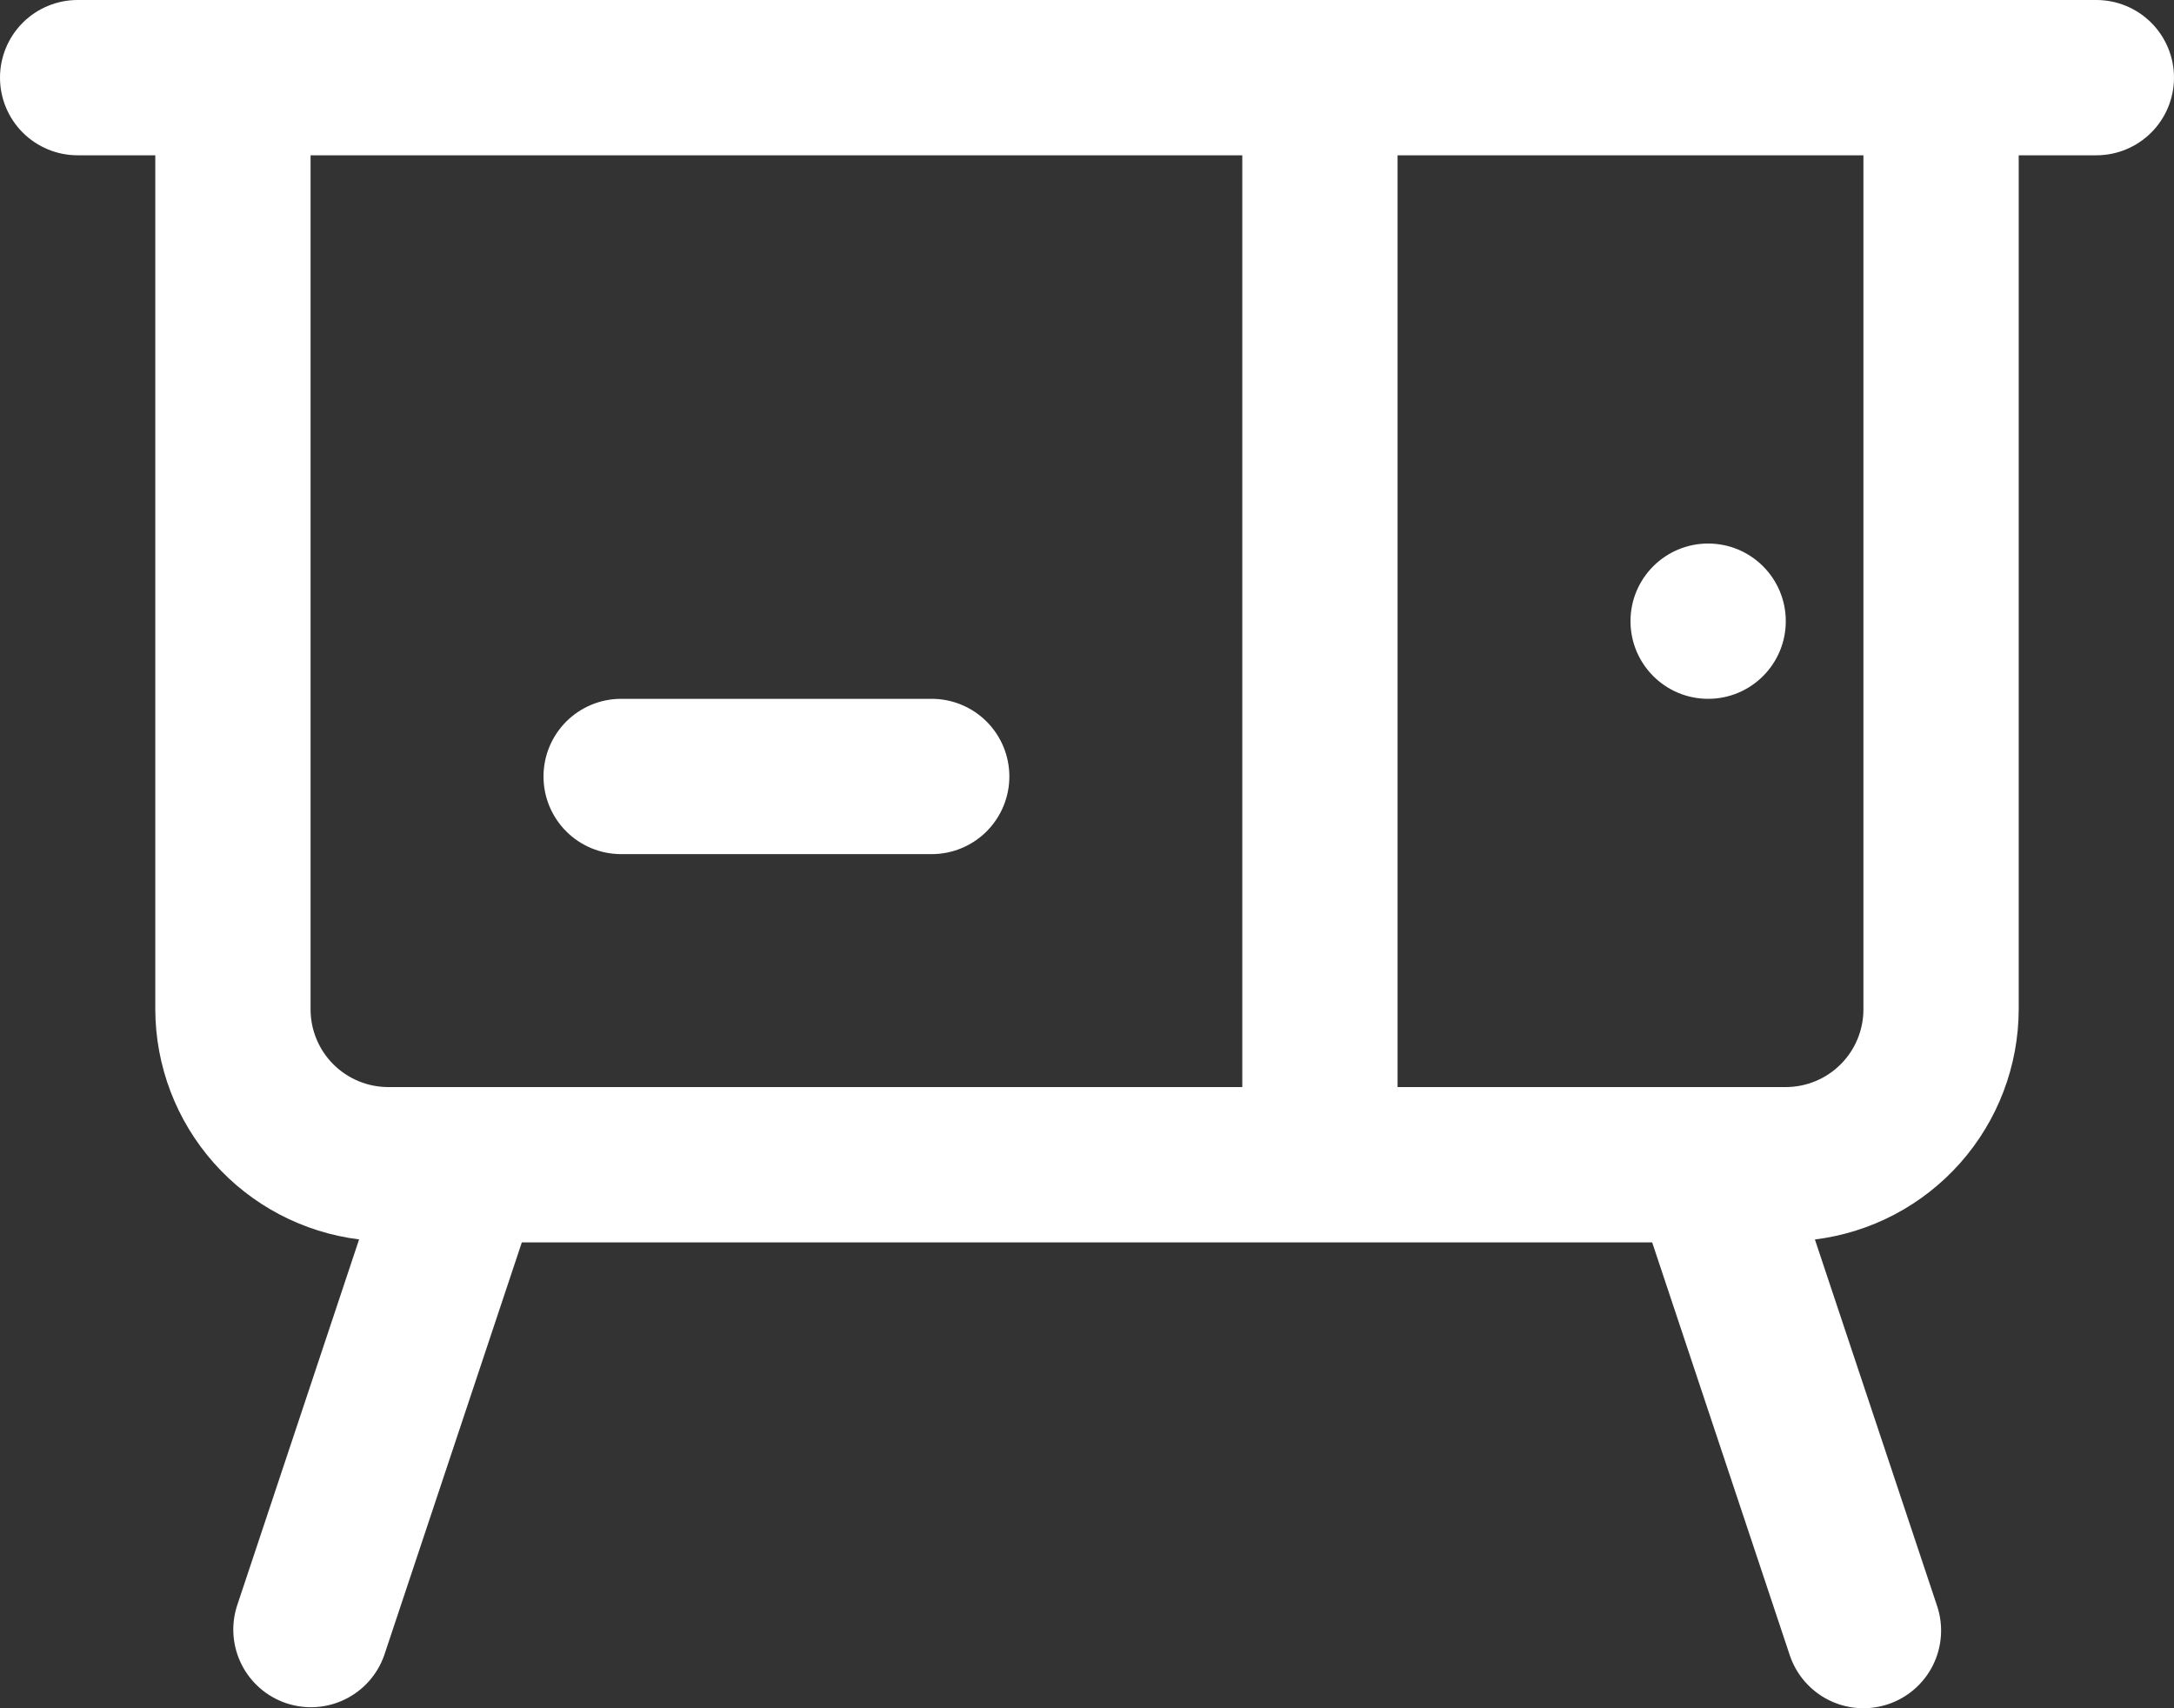 <?xml version="1.0" encoding="UTF-8"?> <svg xmlns="http://www.w3.org/2000/svg" width="448" height="352" viewBox="0 0 448 352" fill="none"><rect x="0" y="0" width="448" height="352" fill="#333333" stroke="none"/><path d="M432 0H16C11.757 0 7.687 1.686 4.686 4.686C1.686 7.687 0 11.757 0 16C0 20.244 1.686 24.313 4.686 27.314C7.687 30.314 11.757 32 16 32H32V208C32.036 219.657 36.321 230.901 44.053 239.625C51.784 248.35 62.432 253.955 74 255.392L48.832 330.928C47.553 334.936 47.905 339.286 49.81 343.036C51.715 346.787 55.02 349.637 59.011 350.968C63.001 352.3 67.355 352.006 71.131 350.151C74.907 348.296 77.8 345.028 79.184 341.056L107.536 256H340.464L368.816 341.056C370.159 345.083 373.047 348.412 376.844 350.31C380.641 352.207 385.037 352.519 389.064 351.176C393.091 349.833 396.42 346.945 398.318 343.148C400.215 339.351 400.527 334.955 399.184 330.928L374 255.408C385.571 253.971 396.221 248.363 403.953 239.635C411.685 230.908 415.968 219.66 416 208V32H432C436.243 32 440.313 30.314 443.314 27.314C446.314 24.313 448 20.244 448 16C448 11.757 446.314 7.687 443.314 4.686C440.313 1.686 436.243 0 432 0ZM64 208V32H256V224H80C75.758 223.996 71.691 222.309 68.691 219.309C65.691 216.309 64.004 212.242 64 208ZM384 208C383.996 212.242 382.309 216.309 379.309 219.309C376.309 222.309 372.242 223.996 368 224H288V32H384V208Z" fill="white"></path><path d="M128 176H192C196.243 176 200.313 174.314 203.314 171.314C206.314 168.313 208 164.243 208 160C208 155.757 206.314 151.687 203.314 148.686C200.313 145.686 196.243 144 192 144H128C123.757 144 119.687 145.686 116.686 148.686C113.686 151.687 112 155.757 112 160C112 164.243 113.686 168.313 116.686 171.314C119.687 174.314 123.757 176 128 176Z" fill="white"></path><path d="M352 144C360.837 144 368 136.837 368 128C368 119.163 360.837 112 352 112C343.163 112 336 119.163 336 128C336 136.837 343.163 144 352 144Z" fill="white"></path></svg> 